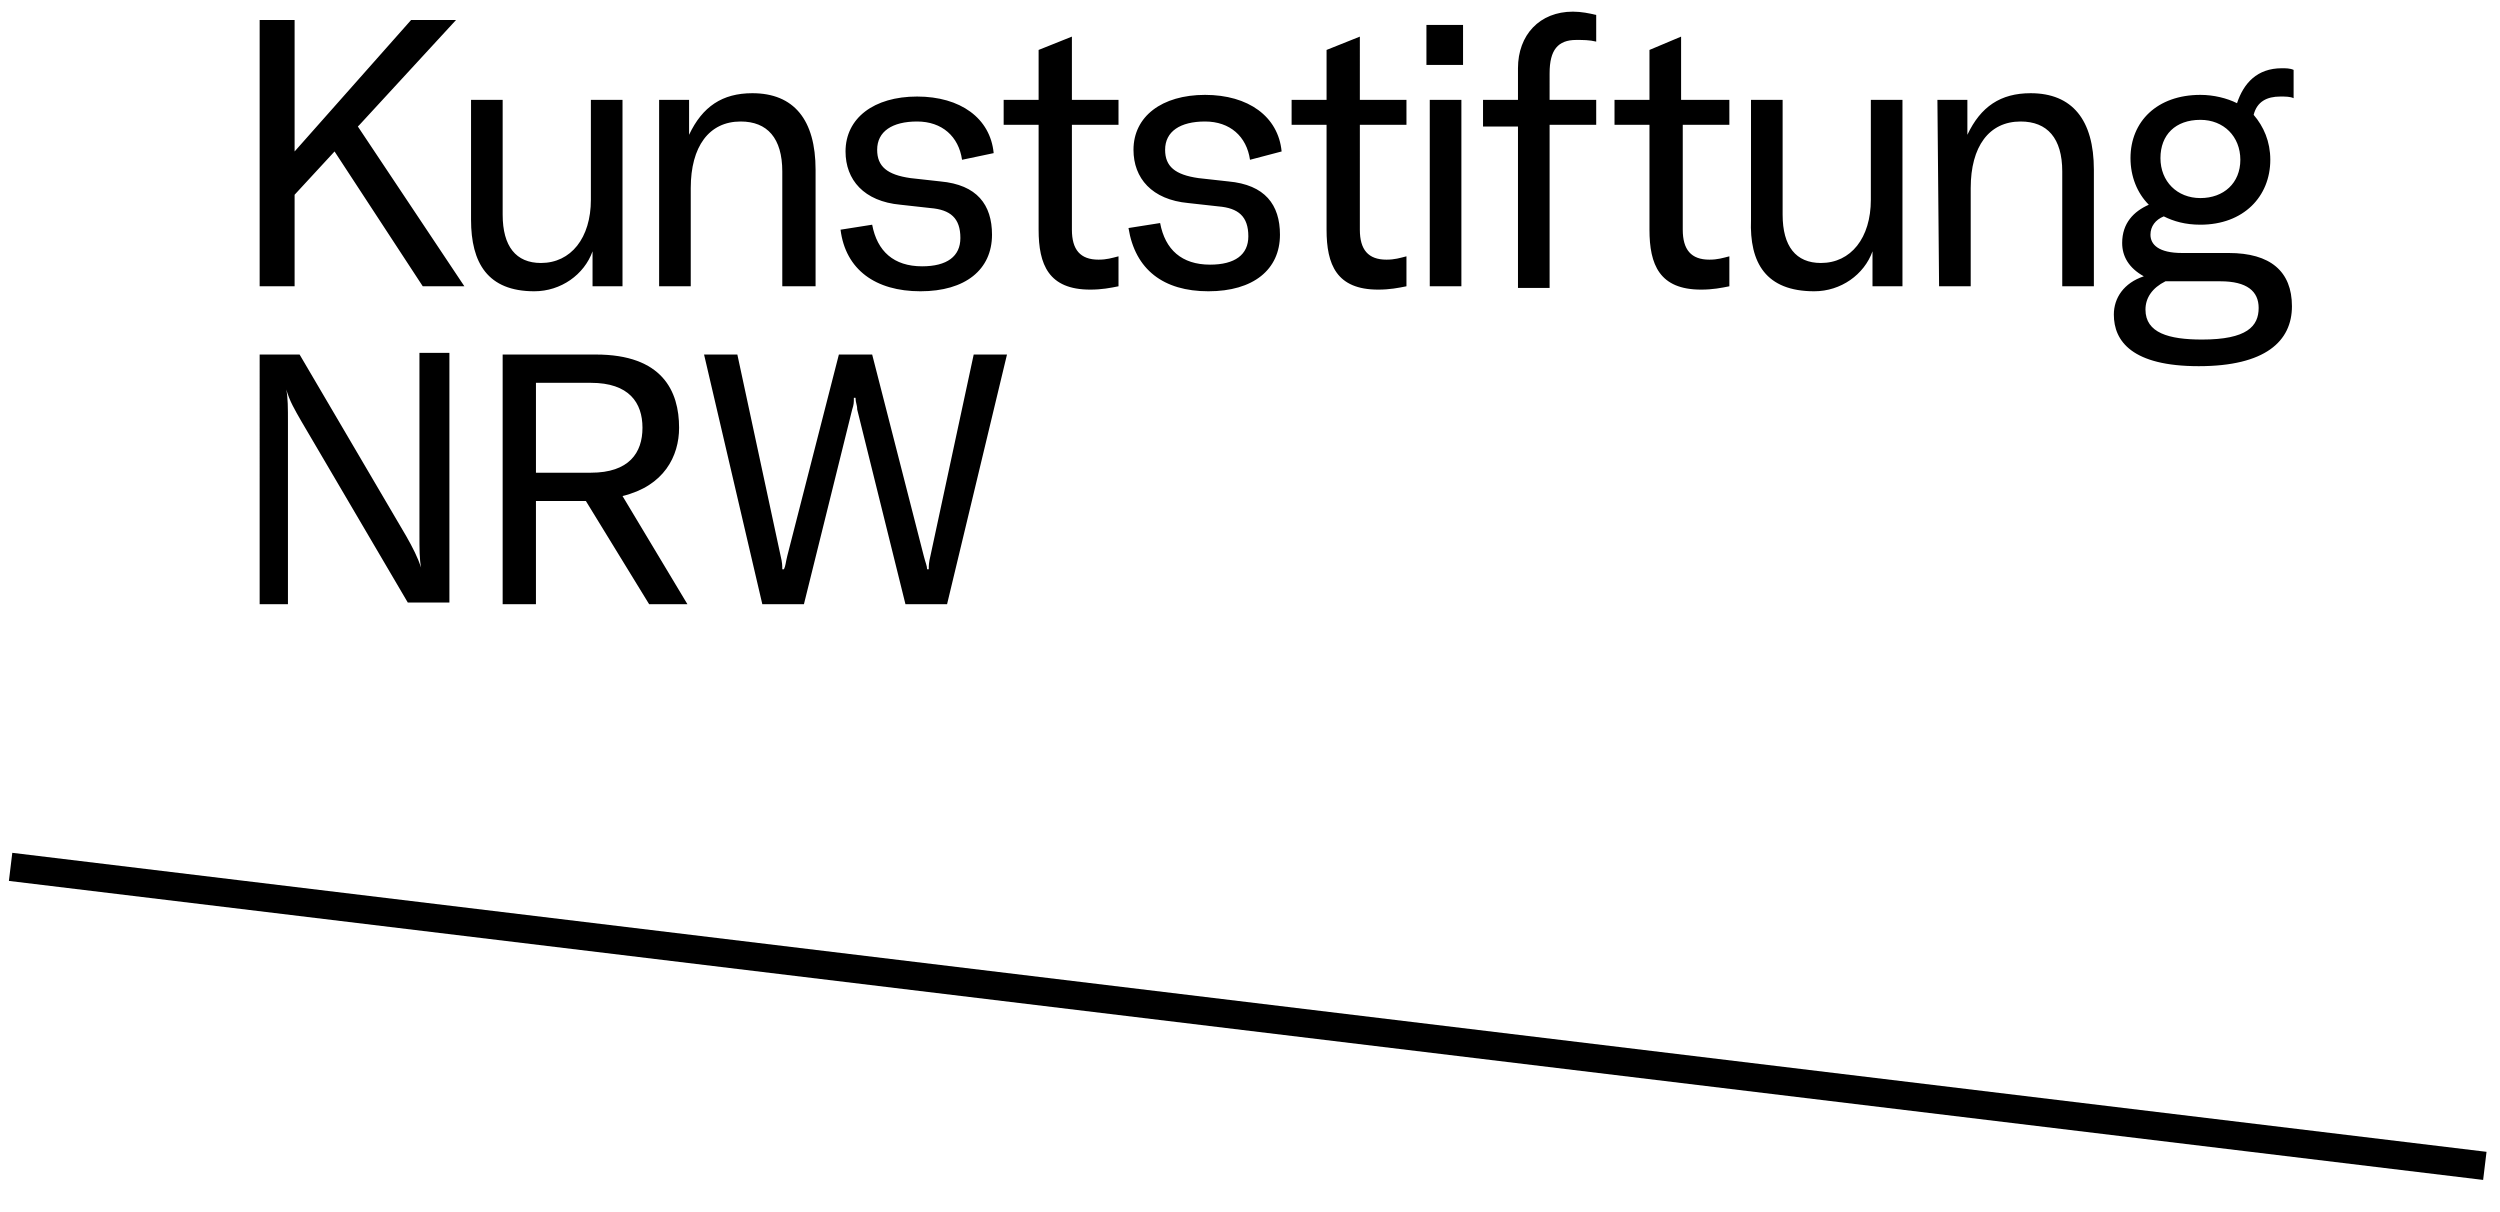 <?xml version="1.0" encoding="utf-8"?>
<!-- Generator: Adobe Illustrator 26.3.1, SVG Export Plug-In . SVG Version: 6.00 Build 0)  -->
<svg version="1.1" id="Ebene_1" xmlns="http://www.w3.org/2000/svg" xmlns:xlink="http://www.w3.org/1999/xlink" x="0px" y="0px"
	 viewBox="0 0 150.2 72.8" style="enable-background:new 0 0 150.2 72.8;" xml:space="preserve">
<rect x="74.1" y="-13.8" transform="matrix(0.12 -0.993 0.993 0.12 5.346 128.163)" width="1.7" height="149.7"/>
<path d="M45.8,36.3h2.5l2.9-11.7c0.1-0.3,0.1-0.4,0.1-0.7h0.1c0,0.3,0.1,0.4,0.1,0.7l2.9,11.7h2.5l3.6-15h-2l-2.6,12.1
	c-0.1,0.4-0.1,0.6-0.1,0.8h-0.1c0-0.2-0.1-0.4-0.2-0.8l-3.1-12.1h-2l-3.1,12.1c-0.1,0.4-0.1,0.6-0.2,0.8H47c0-0.2,0-0.4-0.1-0.8
	l-2.6-12.1h-2L45.8,36.3z M32.2,23h3.3c2.3,0,3.1,1.2,3.1,2.7c0,1.5-0.8,2.7-3.1,2.7h-3.3V23z M39,36.3h2.3l-3.9-6.5
	c2.5-0.6,3.4-2.4,3.4-4.1c0-2.2-1-4.4-5-4.4h-5.6v15h2v-6.2h3L39,36.3z M15.5,36.3h1.8V25.4c0-0.9,0-1.5-0.1-2h0
	c0.2,0.7,0.5,1.2,0.9,1.9l6.4,10.9H27v-15h-1.8v10.9c0,0.9,0,1.5,0.1,2h0c-0.2-0.6-0.5-1.2-0.9-1.9L18,21.3h-2.4V36.3z"/>
<path d="M133.4,16.9c1.6,0,2.3,0.6,2.3,1.6c0,1.1-0.7,1.9-3.4,1.9c-2,0-3.4-0.4-3.4-1.8c0-0.7,0.4-1.3,1.2-1.7c0.3,0,0.6,0,0.9,0
	L133.4,16.9L133.4,16.9z M132.2,11.9c-1.4,0-2.4-1-2.4-2.4c0-1.4,0.9-2.3,2.4-2.3c1.4,0,2.4,1,2.4,2.4S133.6,11.9,132.2,11.9
	 M137,5.8c0.3,0,0.6,0,0.8,0.1V4.2c-0.2-0.1-0.5-0.1-0.7-0.1c-1.5,0-2.3,0.9-2.7,2.1c-0.6-0.3-1.4-0.5-2.2-0.5
	c-2.6,0-4.2,1.6-4.2,3.8c0,1.1,0.4,2.1,1.1,2.8c-0.9,0.4-1.6,1.1-1.6,2.3c0,0.8,0.4,1.5,1.3,2c-1.2,0.4-1.8,1.3-1.8,2.3
	c0,1.6,1.1,3.1,5.1,3.1c4,0,5.6-1.5,5.6-3.6s-1.3-3.2-3.8-3.2h-2.8c-1.4,0-1.9-0.5-1.9-1.1c0-0.5,0.3-0.9,0.8-1.1
	c0.6,0.3,1.3,0.5,2.2,0.5c2.6,0,4.2-1.7,4.2-3.9c0-1.1-0.4-2-1-2.7C135.6,6.1,136.2,5.8,137,5.8 M116.5,17.2h1.9v-5.9
	c0-2.5,1.1-4,3-4c1.6,0,2.5,1,2.5,3v6.9h1.9v-7c0-3-1.3-4.6-3.8-4.6c-1.8,0-3,0.8-3.8,2.5V6h-1.8L116.5,17.2L116.5,17.2z M109,17.5
	c1.6,0,3-1,3.5-2.4v2.1h1.8V6h-1.9V12c0,2.3-1.2,3.8-3,3.8c-1.5,0-2.3-1-2.3-2.9V6h-1.9v7.2C105.1,15.8,106.1,17.5,109,17.5 M97,7.5
	h2.1v6.3c0,2.1,0.6,3.6,3.1,3.6c0.7,0,1.2-0.1,1.7-0.2v-1.8c-0.4,0.1-0.7,0.2-1.2,0.2c-1.1,0-1.6-0.6-1.6-1.8V7.5h2.8V6H101V2.2
	L99.1,3v3H97L97,7.5L97,7.5z M95.9,6h-2.8V4.4c0-1.4,0.5-2,1.6-2c0.4,0,0.8,0,1.2,0.1V0.9c-0.4-0.1-0.9-0.2-1.4-0.2
	c-2,0-3.3,1.4-3.3,3.4V6h-2.1v1.6h2.1v9.7h1.9V7.5h2.8L95.9,6L95.9,6z M85.9,17.2h1.9V6h-1.9V17.2z M85.7,3.9h2.2V1.5h-2.2V3.9z
	 M77.6,7.5h2.1v6.3c0,2.1,0.6,3.6,3.1,3.6c0.7,0,1.2-0.1,1.7-0.2v-1.8c-0.4,0.1-0.7,0.2-1.2,0.2c-1.1,0-1.6-0.6-1.6-1.8V7.5h2.8V6
	h-2.8V2.2L79.7,3v3h-2.1V7.5z M72.6,17.5c2.7,0,4.3-1.3,4.3-3.4c0-1.8-0.9-3-3.1-3.2L72,10.7c-1.4-0.2-2-0.7-2-1.7
	c0-1.1,0.9-1.7,2.4-1.7c1.5,0,2.5,0.9,2.7,2.3L77,9.1c-0.2-2.1-2-3.4-4.6-3.4c-2.6,0-4.3,1.3-4.3,3.3c0,1.7,1.1,3,3.3,3.2l1.8,0.2
	c1.2,0.1,1.8,0.6,1.8,1.8c0,1.1-0.8,1.7-2.3,1.7c-1.7,0-2.7-0.9-3-2.5l-1.9,0.3C68.2,16.2,69.9,17.5,72.6,17.5 M60.3,7.5h2.1v6.3
	c0,2.1,0.6,3.6,3.1,3.6c0.7,0,1.2-0.1,1.7-0.2v-1.8c-0.4,0.1-0.7,0.2-1.2,0.2c-1.1,0-1.6-0.6-1.6-1.8V7.5h2.8V6h-2.8V2.2L62.4,3v3
	h-2.1V7.5 M55.3,17.5c2.7,0,4.3-1.3,4.3-3.4c0-1.8-0.9-3-3.1-3.2l-1.8-0.2c-1.4-0.2-2-0.7-2-1.7c0-1.1,0.9-1.7,2.4-1.7
	c1.5,0,2.5,0.9,2.7,2.3l1.9-0.4c-0.2-2.1-2-3.4-4.6-3.4c-2.6,0-4.3,1.3-4.3,3.3c0,1.7,1.1,3,3.3,3.2l1.8,0.2
	c1.2,0.1,1.8,0.6,1.8,1.8c0,1.1-0.8,1.7-2.3,1.7c-1.7,0-2.7-0.9-3-2.5l-1.9,0.3C50.8,16.2,52.6,17.5,55.3,17.5 M39.6,17.2h1.9v-5.9
	c0-2.5,1.1-4,3-4c1.6,0,2.5,1,2.5,3v6.9H49v-7c0-3-1.3-4.6-3.8-4.6c-1.8,0-3,0.8-3.8,2.5V6h-1.8L39.6,17.2L39.6,17.2z M32.1,17.5
	c1.6,0,3-1,3.5-2.4v2.1h1.8V6h-1.9V12c0,2.3-1.2,3.8-3,3.8c-1.5,0-2.3-1-2.3-2.9V6h-1.9v7.2C28.3,15.8,29.3,17.5,32.1,17.5
	 M25.4,17.2h2.5l-6.4-9.6l0.1-0.1l5.8-6.3h-2.7l-7,7.9V1.2h-2.1v16h2.1v-5.5l2.4-2.6L25.4,17.2L25.4,17.2z"/>
</svg>
